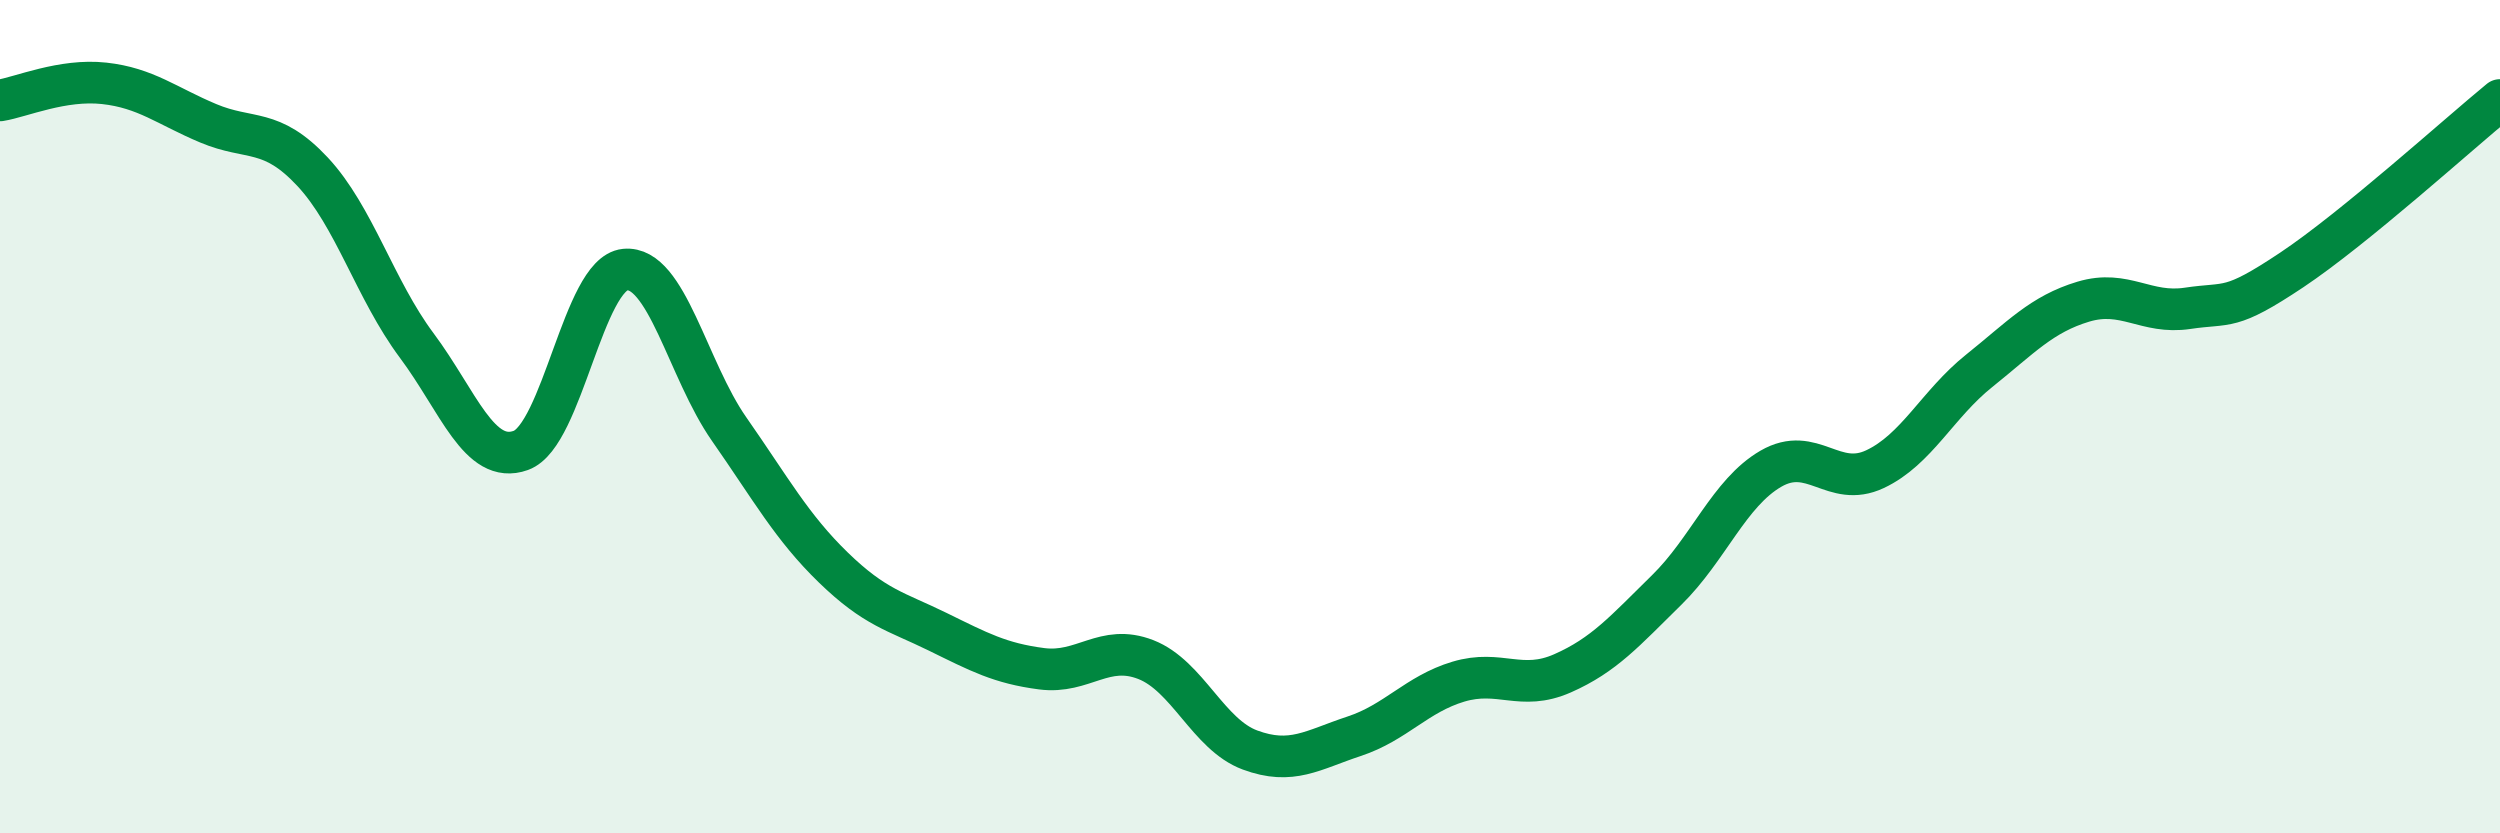 
    <svg width="60" height="20" viewBox="0 0 60 20" xmlns="http://www.w3.org/2000/svg">
      <path
        d="M 0,2.41 C 0.5,2.33 1.5,1.89 2.5,2 C 3.5,2.11 4,2.54 5,2.96 C 6,3.38 6.5,3.05 7.5,4.12 C 8.5,5.19 9,6.95 10,8.29 C 11,9.63 11.5,11.17 12.5,10.81 C 13.5,10.45 14,6.57 15,6.47 C 16,6.37 16.5,8.87 17.5,10.3 C 18.5,11.73 19,12.65 20,13.62 C 21,14.59 21.5,14.67 22.5,15.16 C 23.5,15.65 24,15.92 25,16.05 C 26,16.18 26.5,15.44 27.5,15.83 C 28.5,16.22 29,17.63 30,18 C 31,18.37 31.5,18 32.5,17.67 C 33.5,17.34 34,16.66 35,16.36 C 36,16.06 36.5,16.6 37.5,16.16 C 38.5,15.72 39,15.14 40,14.16 C 41,13.18 41.5,11.83 42.5,11.25 C 43.5,10.67 44,11.73 45,11.26 C 46,10.79 46.5,9.7 47.5,8.9 C 48.5,8.1 49,7.54 50,7.24 C 51,6.94 51.5,7.55 52.5,7.4 C 53.5,7.25 53.5,7.48 55,6.48 C 56.5,5.48 59,3.22 60,2.4L60 20L0 20Z"
        fill="#008740"
        opacity="0.1"
        stroke-linecap="round"
        stroke-linejoin="round"
      />
      <path
        d="M 0,2.41 C 0.5,2.33 1.5,1.89 2.5,2 C 3.5,2.11 4,2.54 5,2.96 C 6,3.38 6.5,3.05 7.5,4.12 C 8.5,5.19 9,6.95 10,8.29 C 11,9.63 11.5,11.17 12.5,10.81 C 13.5,10.45 14,6.57 15,6.47 C 16,6.37 16.5,8.87 17.5,10.3 C 18.5,11.73 19,12.65 20,13.62 C 21,14.59 21.5,14.67 22.5,15.16 C 23.5,15.65 24,15.92 25,16.05 C 26,16.18 26.5,15.44 27.5,15.83 C 28.5,16.22 29,17.63 30,18 C 31,18.37 31.5,18 32.5,17.67 C 33.5,17.34 34,16.66 35,16.36 C 36,16.06 36.5,16.6 37.5,16.16 C 38.5,15.72 39,15.14 40,14.16 C 41,13.18 41.5,11.83 42.5,11.25 C 43.5,10.67 44,11.73 45,11.26 C 46,10.79 46.5,9.7 47.5,8.9 C 48.5,8.1 49,7.54 50,7.24 C 51,6.94 51.5,7.55 52.5,7.4 C 53.5,7.25 53.5,7.48 55,6.48 C 56.5,5.48 59,3.22 60,2.4"
        stroke="#008740"
        stroke-width="1"
        fill="none"
        stroke-linecap="round"
        stroke-linejoin="round"
      />
    </svg>
  